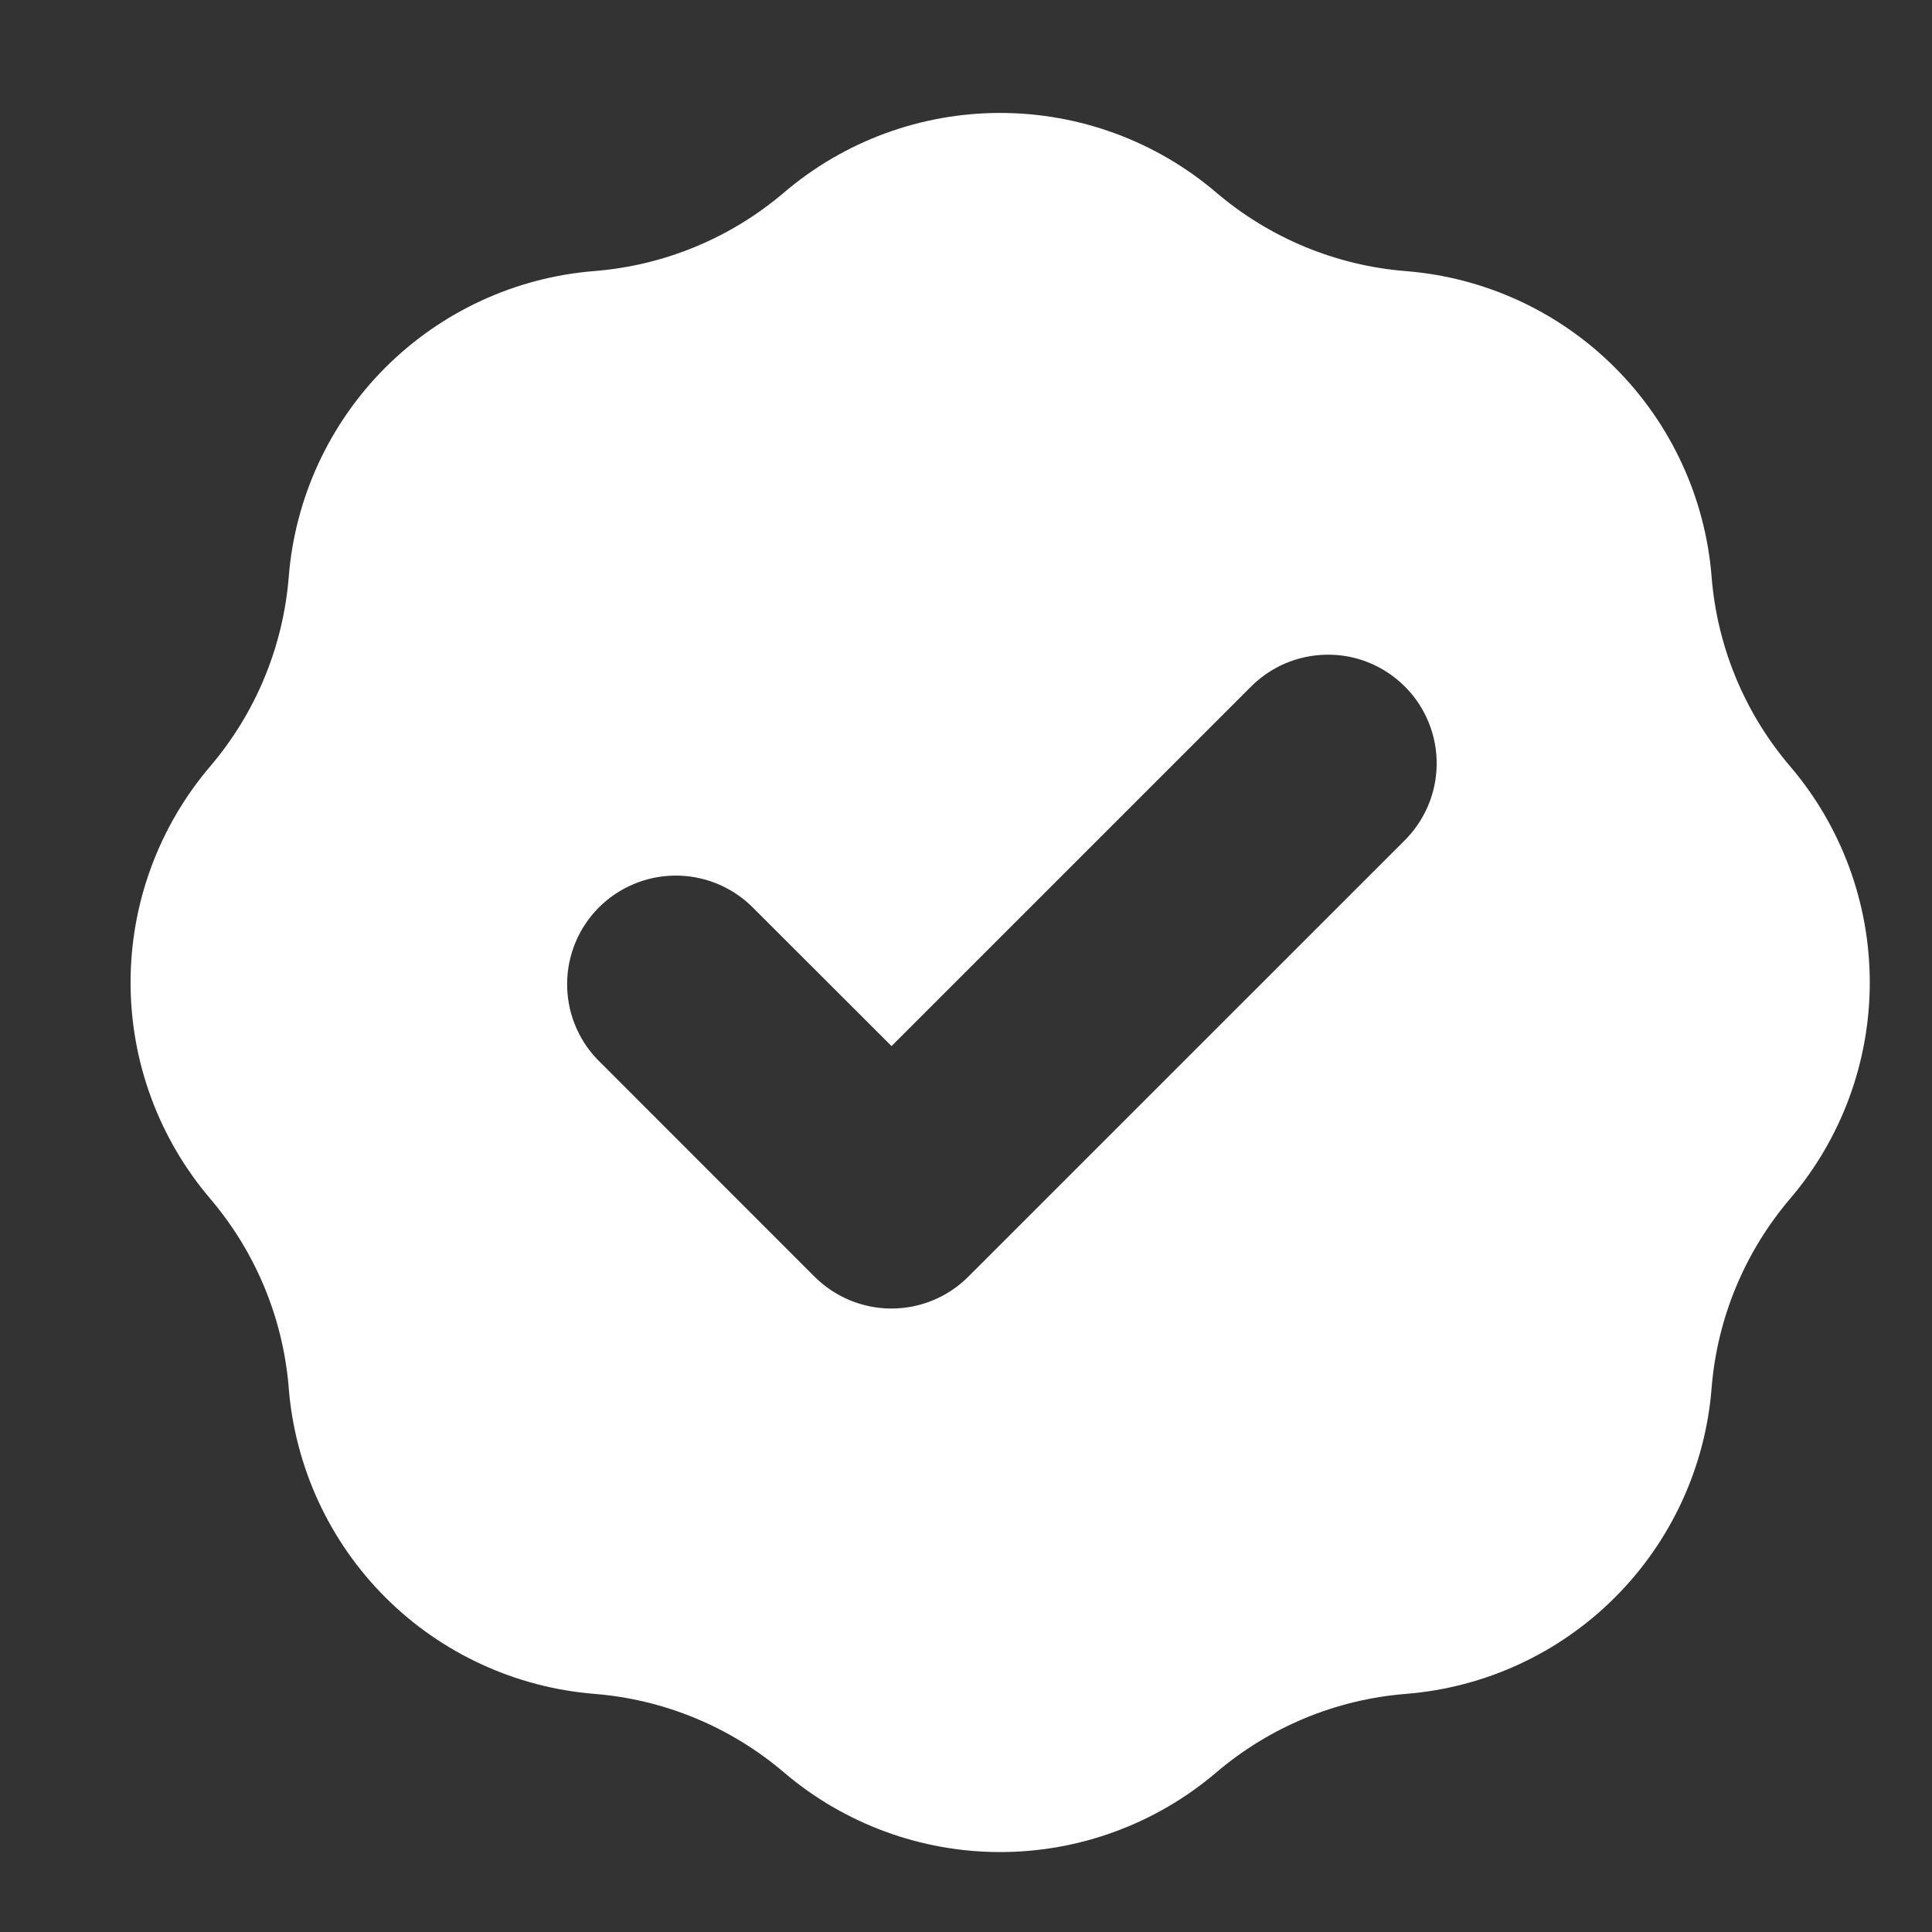<svg width="24" height="24" viewBox="0 0 24 24" fill="none" xmlns="http://www.w3.org/2000/svg">
<rect x="0" y="0" width="24" height="24" fill="#333333" stroke="none"/>
<g clip-path="url(#clip0_11873_399)">
<path fill-rule="evenodd" clip-rule="evenodd" d="M7.384 3.367C8.252 3.298 9.076 2.957 9.739 2.392C10.488 1.753 11.44 1.403 12.424 1.403C13.408 1.403 14.36 1.753 15.109 2.392C15.772 2.957 16.596 3.299 17.465 3.368C18.446 3.446 19.367 3.871 20.062 4.567C20.758 5.263 21.184 6.184 21.262 7.164C21.331 8.033 21.672 8.857 22.238 9.52C22.877 10.269 23.227 11.221 23.227 12.205C23.227 13.189 22.877 14.141 22.238 14.89C21.673 15.553 21.331 16.377 21.262 17.245C21.184 18.226 20.758 19.147 20.062 19.843C19.367 20.539 18.446 20.964 17.465 21.042C16.596 21.111 15.772 21.453 15.109 22.018C14.36 22.656 13.408 23.007 12.424 23.007C11.44 23.007 10.488 22.656 9.739 22.018C9.076 21.453 8.252 21.111 7.384 21.042C6.403 20.963 5.482 20.538 4.787 19.843C4.091 19.147 3.666 18.226 3.587 17.245C3.518 16.377 3.176 15.553 2.611 14.89C1.973 14.141 1.622 13.189 1.622 12.205C1.622 11.221 1.973 10.269 2.611 9.52C3.176 8.857 3.518 8.033 3.587 7.164C3.665 6.184 4.091 5.263 4.786 4.567C5.482 3.871 6.403 3.445 7.384 3.367ZM17.43 10.459C17.559 10.335 17.663 10.186 17.735 10.021C17.807 9.856 17.845 9.678 17.847 9.498C17.849 9.318 17.815 9.14 17.747 8.973C17.679 8.806 17.579 8.655 17.451 8.528C17.324 8.401 17.173 8.3 17.006 8.232C16.84 8.164 16.661 8.13 16.481 8.133C16.301 8.135 16.124 8.173 15.959 8.244C15.794 8.316 15.645 8.42 15.52 8.55L11.075 12.995L9.328 11.25C9.073 11.007 8.733 10.873 8.38 10.877C8.027 10.881 7.69 11.023 7.44 11.272C7.191 11.521 7.049 11.859 7.045 12.211C7.041 12.564 7.175 12.904 7.419 13.159L10.119 15.86C10.373 16.113 10.716 16.255 11.074 16.255C11.432 16.255 11.775 16.113 12.028 15.86L17.43 10.459Z" fill="white"/>
</g>
<defs>
<clipPath id="clip0_11873_399">
<rect width="22.85" height="22.85" fill="white" transform="translate(0.855 0.932)"/>
</clipPath>
</defs>
</svg>
